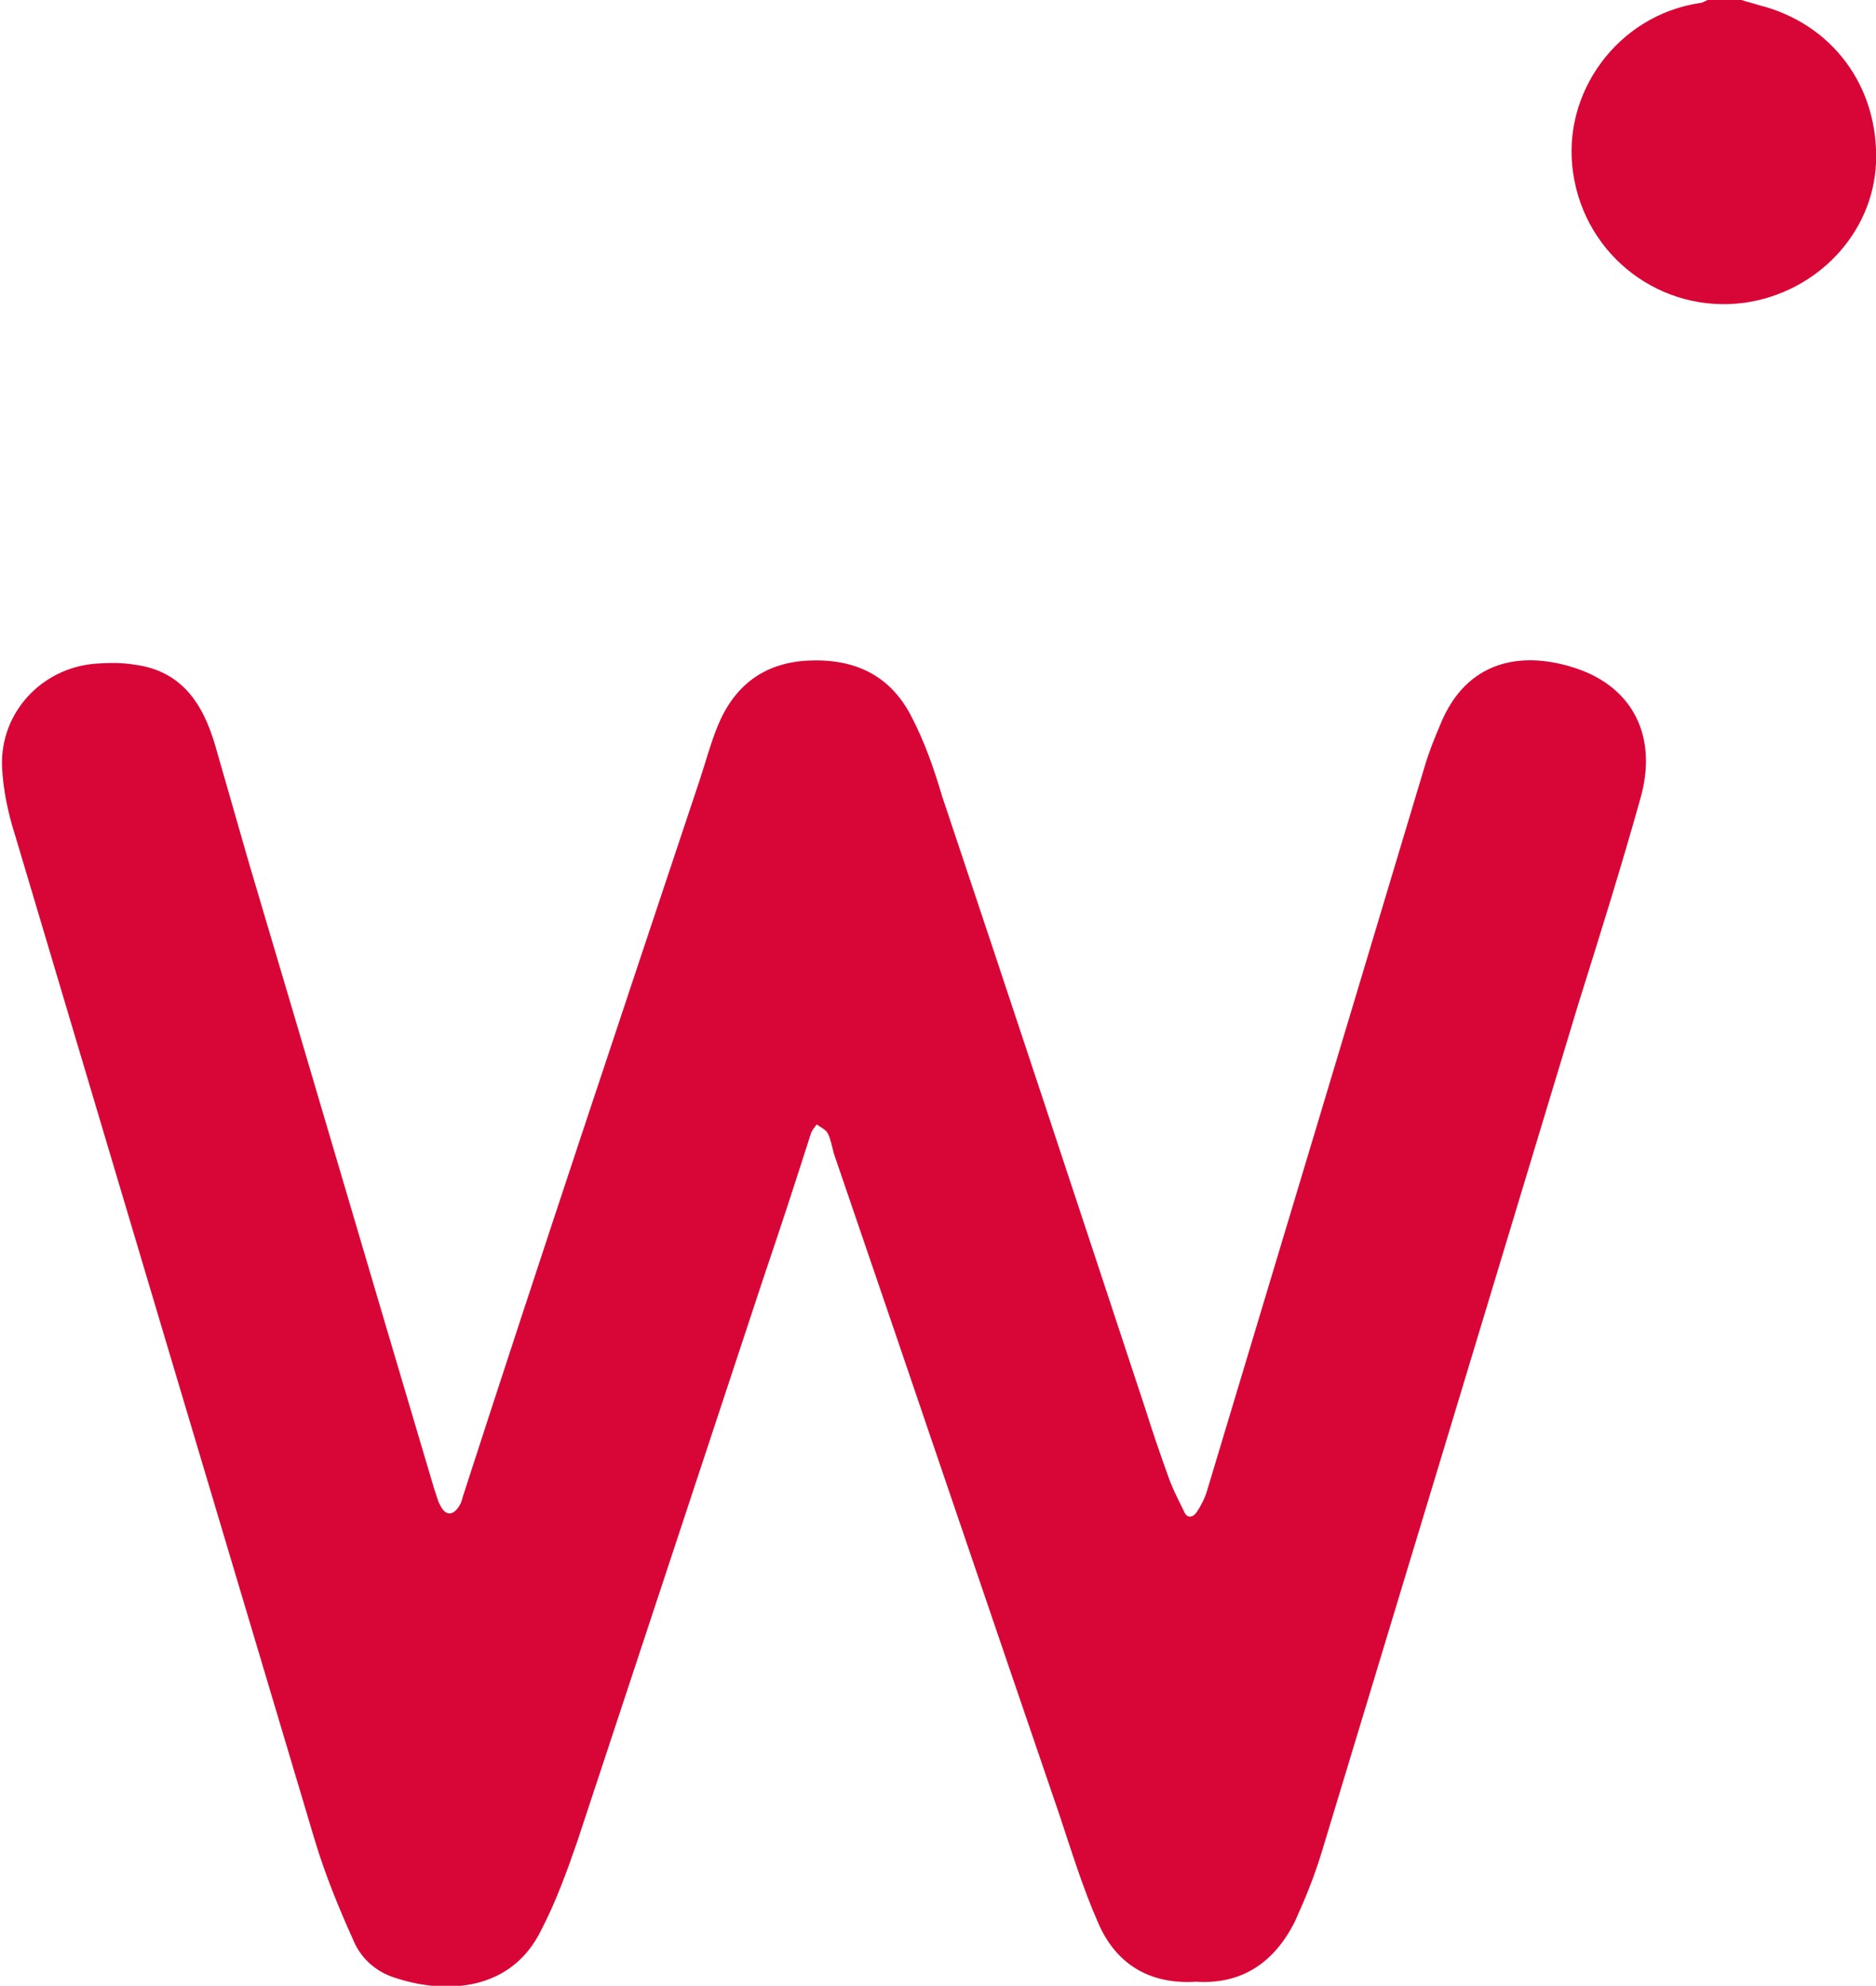 <svg xmlns="http://www.w3.org/2000/svg" version="1.1" xmlns:xlink="http://www.w3.org/1999/xlink" width="184px" height="194.8px"><svg version="1.1" id="SvgjsSvg1015" xmlns="http://www.w3.org/2000/svg" xmlns:xlink="http://www.w3.org/1999/xlink" x="0px" y="0px" width="184px" height="194.8px" viewBox="0 0 184 194.8" style="enable-background:new 0 0 184 194.8;" xml:space="preserve">
<style type="text/css">
	.st0{fill:#D80636;}
</style>
<g>
	<path class="st0" d="M170.8,0c0.6,0.2,1.1,0.3,1.7,0.5c7.2,1.8,11.8,8,11.5,15.5c-0.3,6.9-5.8,12.7-12.9,13.7
		c-8.1,1.1-15.6-4.5-16.8-12.7c-1.2-7.9,4.4-15.5,12.4-16.7c0.3,0,0.5-0.2,0.8-0.3C168.6,0,169.7,0,170.8,0z"></path>
	<path class="st0" d="M117.3,194.4c-4.6,0.3-7.9-1.8-9.6-5.8c-1.5-3.4-2.6-7-3.8-10.6c-7.4-21.6-14.7-43.2-22.1-64.8
		c-0.2-0.7-0.3-1.4-0.6-2c-0.2-0.4-0.7-0.6-1.1-0.9c-0.2,0.3-0.5,0.6-0.6,1c-1.5,4.7-3,9.3-4.6,14c-6.1,18.5-12.2,36.9-18.3,55.4
		c-1,2.9-2.1,5.9-3.5,8.6c-2.9,6-9.3,6.4-14.4,4.7c-1.9-0.6-3.4-2-4.1-3.8c-1.4-3.1-2.7-6.3-3.7-9.6c-9.8-32.8-19.6-65.7-29.4-98.6
		c-0.7-2.2-1.2-4.5-1.3-6.8c-0.2-5.3,3.9-9.7,9.2-10.1c1.3-0.1,2.6-0.1,3.8,0.1c4.6,0.6,6.7,3.8,7.9,7.9c1.1,3.8,2.2,7.7,3.3,11.5
		c6.1,20.5,12.1,41,18.2,61.5c0.2,0.5,0.3,1.1,0.6,1.6c0.5,1,1.2,1,1.8,0.1c0.2-0.3,0.3-0.6,0.4-1C53,123.3,60.8,100,68.6,76.6
		c0.6-1.8,1.1-3.7,1.8-5.4c1.6-3.9,4.5-6.2,8.9-6.4c4.5-0.2,8,1.4,10.1,5.5c1.3,2.5,2.2,5.1,3,7.8c6.7,20,13.3,40,19.9,60
		c0.7,2.2,1.4,4.3,2.2,6.5c0.4,1.2,1,2.4,1.6,3.6c0.3,0.8,0.9,0.7,1.3,0.1c0.4-0.6,0.8-1.4,1-2.1c7.1-23.6,14.2-47.2,21.3-70.9
		c0.4-1.4,1-2.9,1.6-4.3c2.5-6.1,7.8-7.3,13.4-5.4c5.5,1.9,7.9,6.7,6.2,12.7c-1.9,6.8-4,13.5-6.1,20.2
		c-8.4,27.8-16.8,55.6-25.2,83.3c-0.7,2.3-1.6,4.5-2.6,6.7C125,192.5,121.8,194.7,117.3,194.4z"></path>
</g>
</svg><style>@media (prefers-color-scheme: light) { :root { filter: none; } }
@media (prefers-color-scheme: dark) { :root { filter: none; } }
</style></svg>